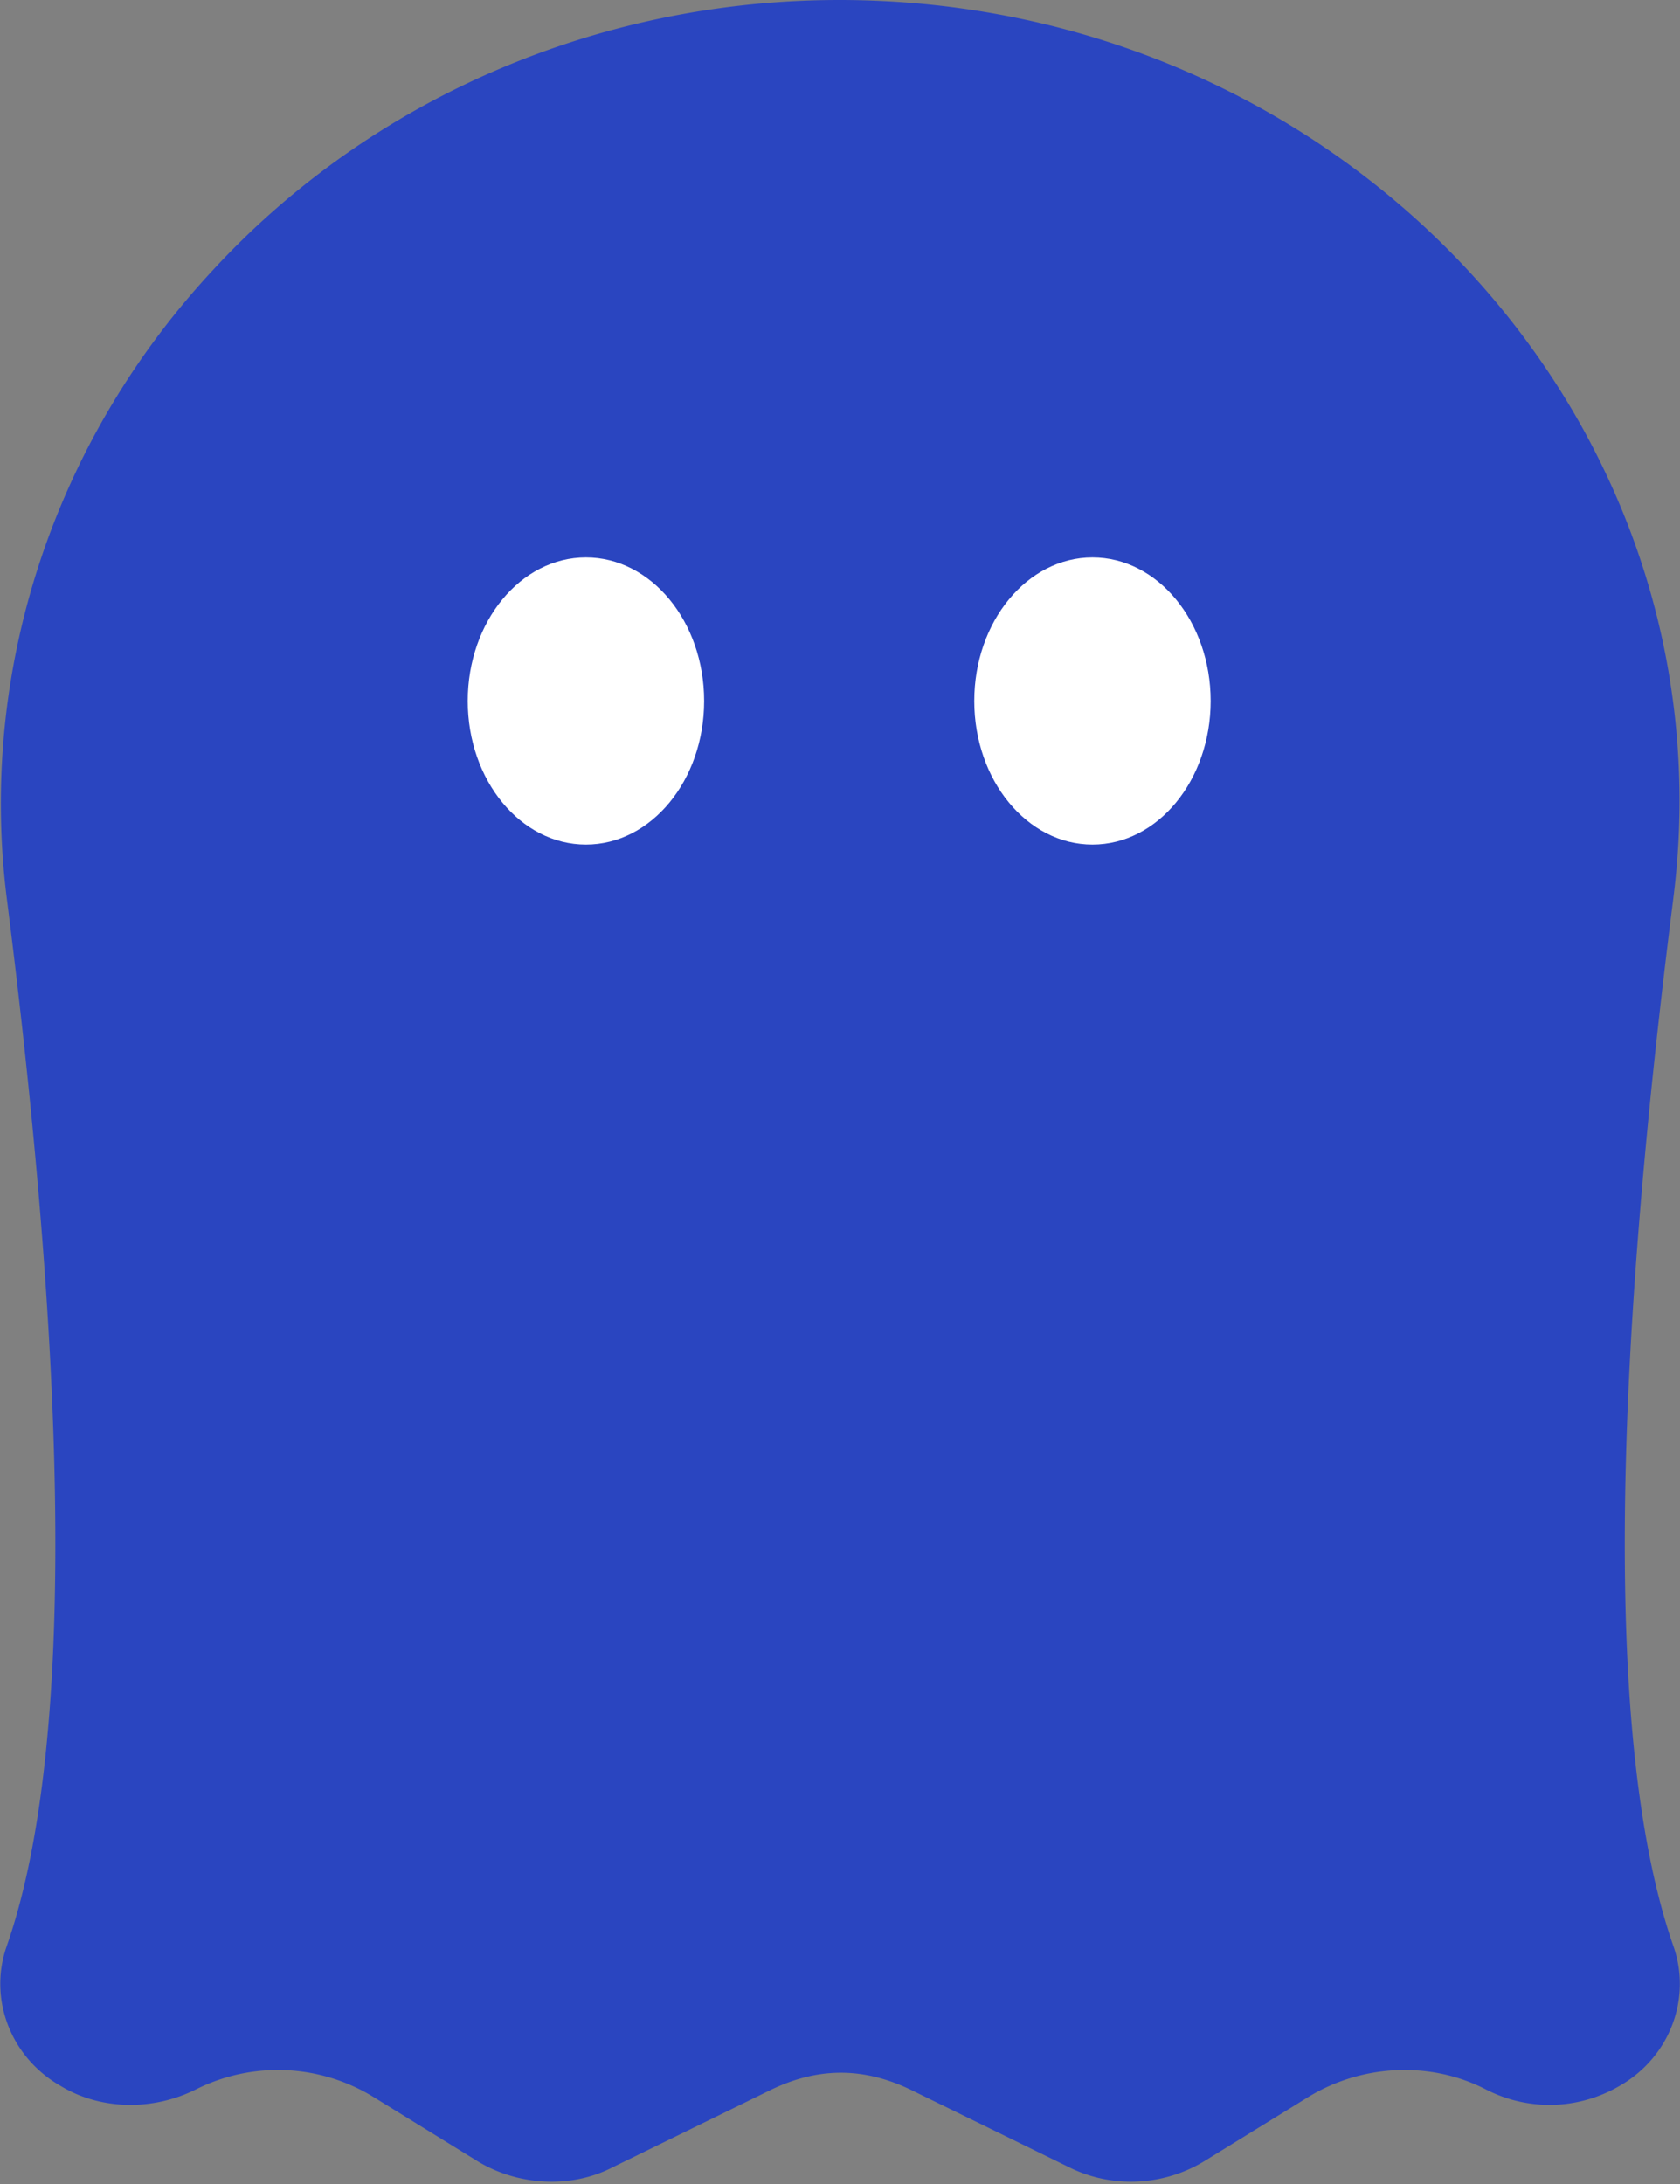 <?xml version="1.0" encoding="utf-8"?>
<svg xmlns="http://www.w3.org/2000/svg" width="80" height="104" fill="none">
  <rect width="100%" height="100%" fill="#808080" stroke="none"/>
  <g clip-path="url(#clip0_56_1884)">
    <path d="M79.68 42.79C82.575 20.028 63.922 0 39.962 0 28.545 0 17.69 4.665 10.132 12.87 2.576 20.992-1.042 31.931.325 42.79c2.492 19.626 3.618 39.493 0 49.869-.885 2.493.16 5.308 2.573 6.676 1.849 1.126 4.341 1.206 6.432.16a8.7 8.7 0 018.522.403l4.824 2.976c1.93 1.206 4.503 1.367 6.513.322l7.397-3.62c2.251-1.126 4.502-1.206 6.914 0l7.398 3.62c2.09 1.045 4.582.884 6.512-.322l4.824-2.976c2.573-1.609 5.87-1.77 8.523-.402a6.6 6.6 0 006.352-.161c2.412-1.367 3.457-4.183 2.572-6.676-3.618-10.376-2.492-30.243 0-49.869z" fill="#2A45C0"/>
    <path d="M27.901 40.217c3.109 0 5.629-3.061 5.629-6.837s-2.52-6.837-5.629-6.837c-3.108 0-5.628 3.06-5.628 6.837 0 3.776 2.52 6.837 5.628 6.837zm24.121 0c3.108 0 5.628-3.061 5.628-6.837s-2.52-6.837-5.628-6.837-5.628 3.06-5.628 6.837c0 3.776 2.52 6.837 5.628 6.837z" fill="#fff"/>
  </g>
  <defs>
    <clipPath id="clip0_56_1884">
      <path fill="#fff" transform="translate(.002)" d="M0 0h80v104H0z"/>
    </clipPath>
  </defs>
</svg>